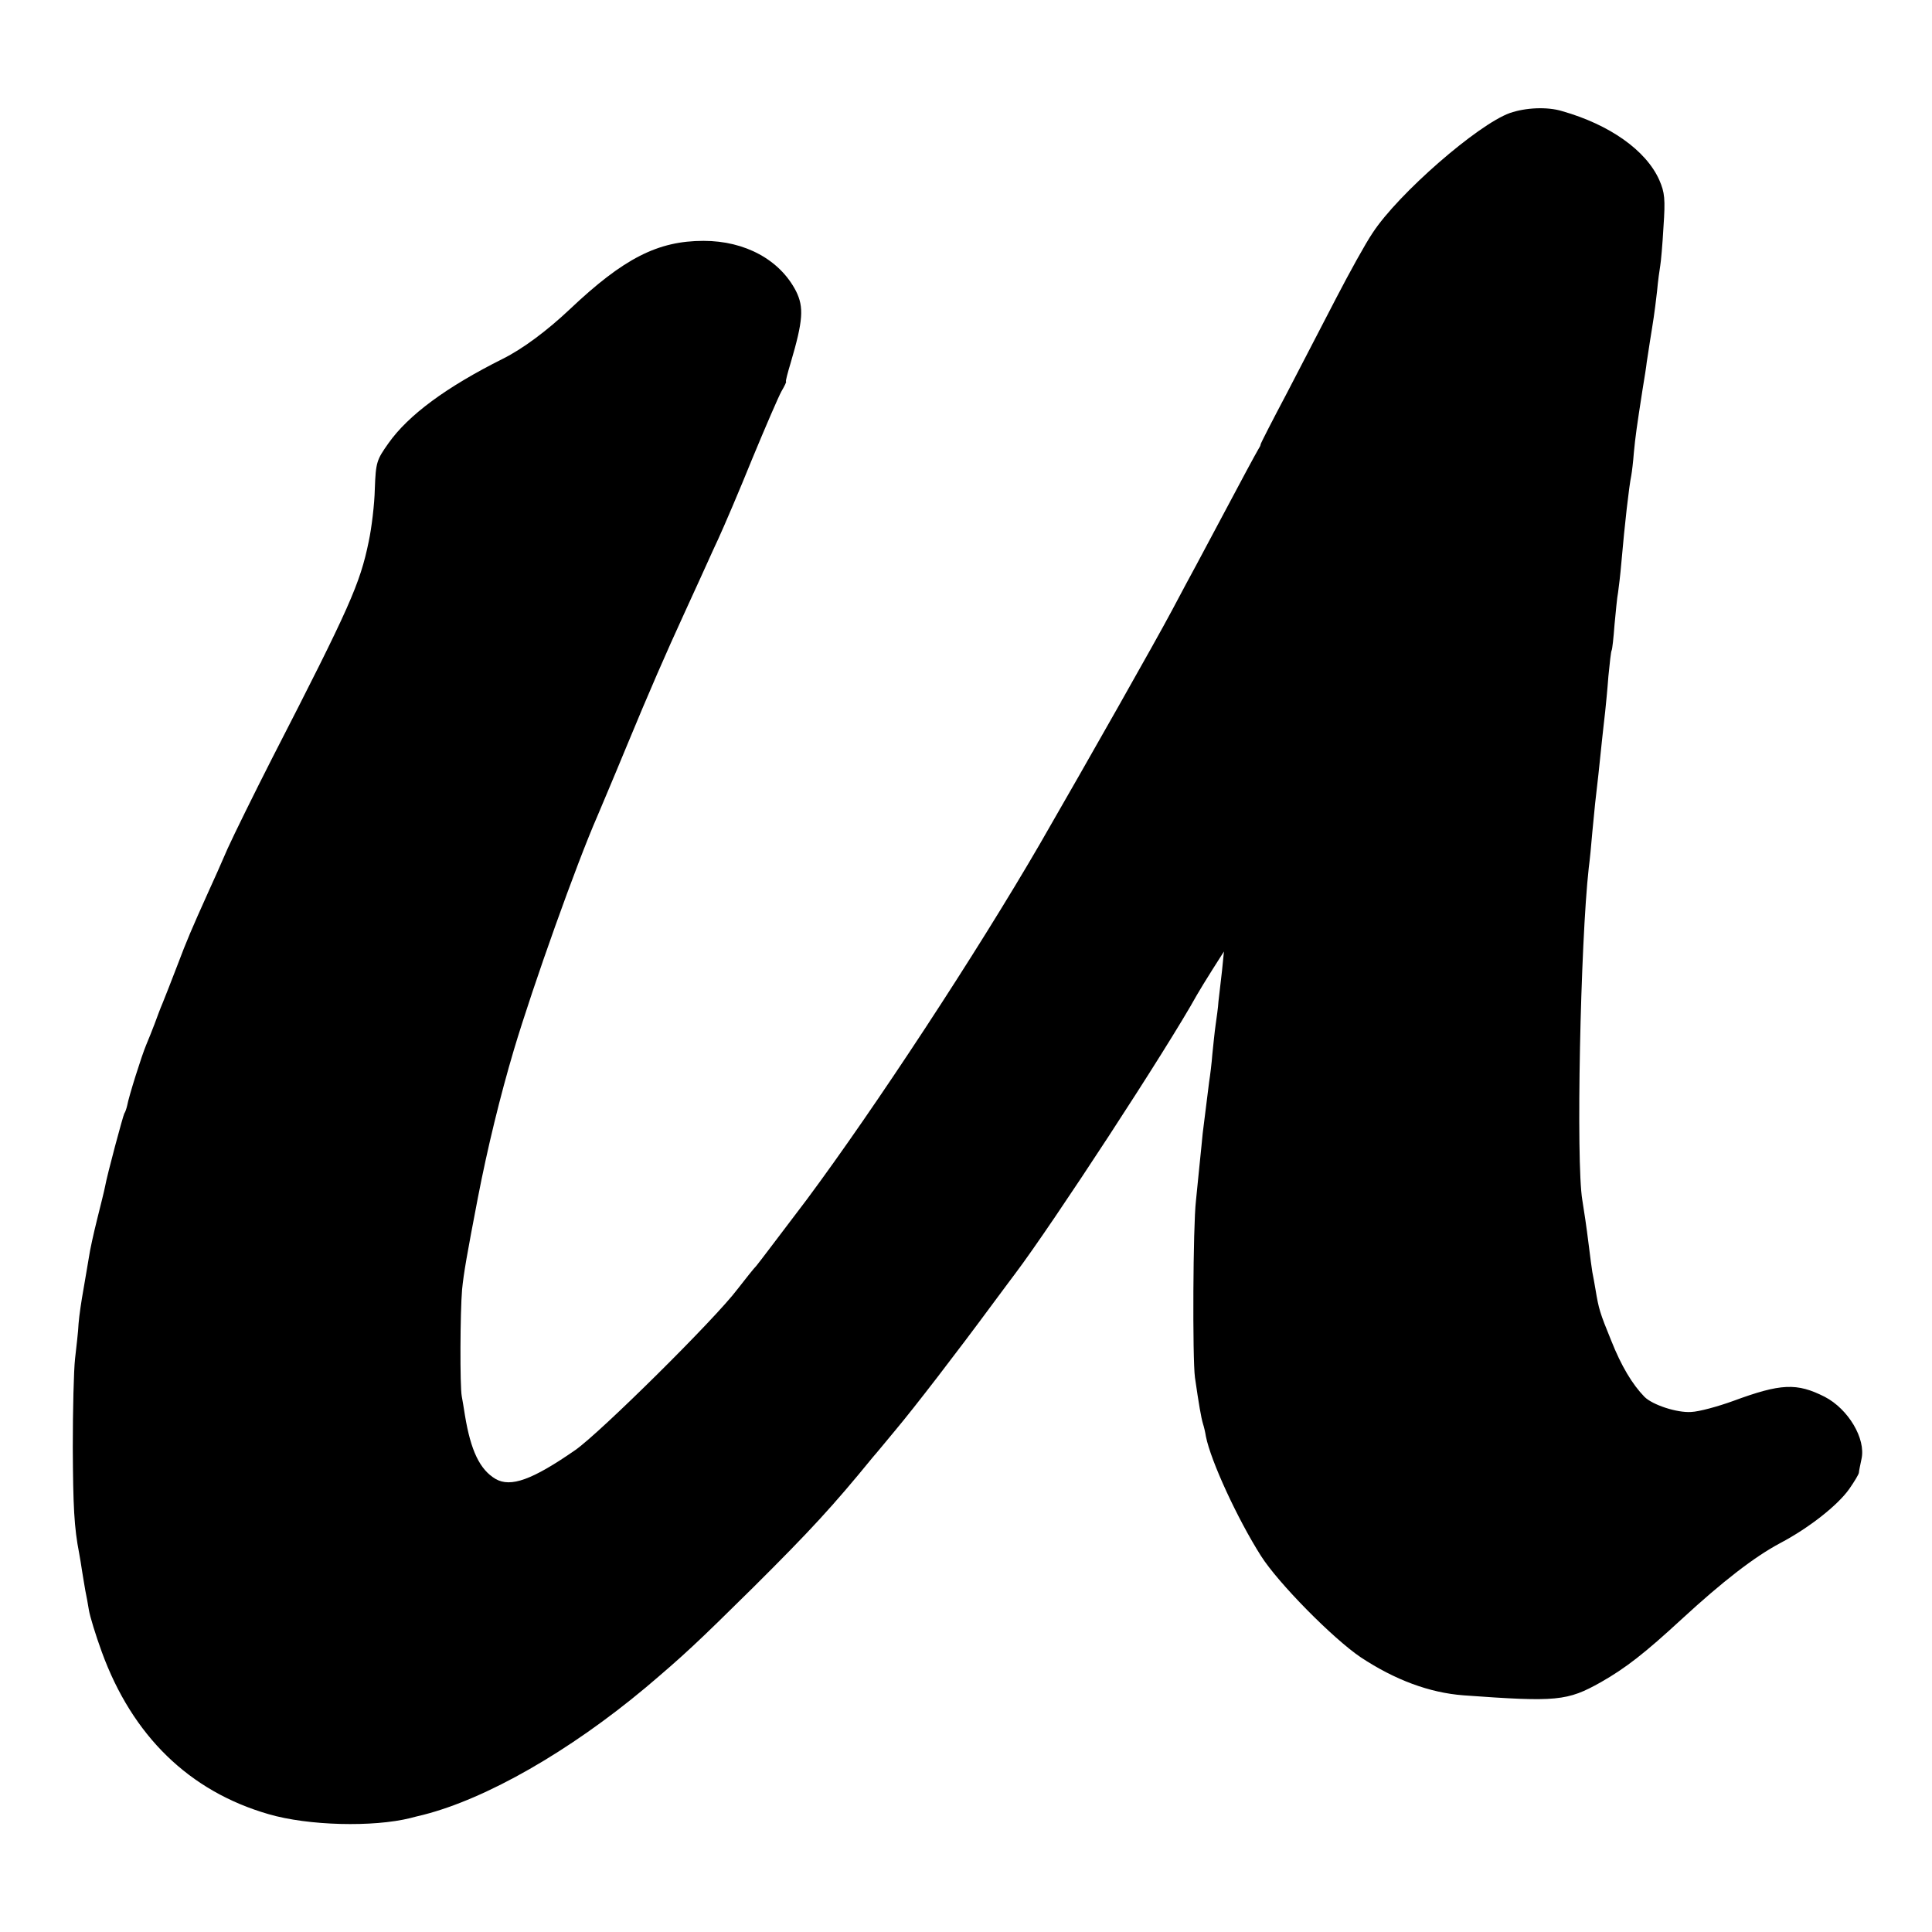 <?xml version="1.0" standalone="no"?>
<!DOCTYPE svg PUBLIC "-//W3C//DTD SVG 20010904//EN"
 "http://www.w3.org/TR/2001/REC-SVG-20010904/DTD/svg10.dtd">
<svg version="1.0" xmlns="http://www.w3.org/2000/svg"
 width="600pt" height="600pt" viewBox="0 0 600 600"
 preserveAspectRatio="xMidYMid meet">
<g transform="translate(0,600) scale(0.1,-0.1)"
fill="#000000" stroke="none">
<path d="M4689 5649 c-100 -36 -346 -250 -426 -372 -23 -34 -73 -125 -113
-202 -40 -77 -109 -210 -153 -295 -45 -85 -82 -157 -82 -160 0 -3 -3 -9 -7
-15 -10 -17 -52 -95 -113 -210 -32 -60 -68 -128 -80 -150 -12 -22 -46 -85 -75
-140 -51 -96 -260 -465 -410 -725 -196 -338 -513 -821 -725 -1106 -79 -104
-149 -197 -156 -205 -8 -8 -34 -41 -59 -73 -69 -92 -427 -446 -503 -499 -134
-93 -201 -117 -248 -90 -49 29 -77 88 -95 197 -3 21 -8 48 -10 60 -6 31 -5
261 1 331 5 51 15 108 49 285 30 155 69 315 112 460 60 201 195 579 259 725 7
17 48 113 90 215 71 172 124 293 180 415 13 28 34 75 48 105 14 30 39 87 57
125 18 39 66 151 106 250 41 99 82 194 91 210 10 17 16 30 14 30 -2 0 5 27 15
60 38 129 41 171 16 221 -50 97 -158 156 -287 156 -142 0 -248 -54 -415 -212
-71 -67 -146 -123 -208 -154 -176 -88 -294 -175 -356 -263 -36 -51 -39 -58
-42 -141 -1 -48 -10 -122 -19 -164 -27 -131 -58 -202 -300 -673 -56 -110 -118
-236 -138 -280 -19 -44 -46 -105 -60 -135 -53 -118 -66 -148 -97 -230 -18 -47
-38 -98 -45 -115 -7 -16 -18 -46 -25 -65 -7 -19 -19 -48 -26 -65 -14 -33 -54
-160 -59 -188 -2 -9 -6 -21 -9 -25 -4 -7 -53 -189 -60 -228 -2 -11 -13 -55
-24 -99 -11 -44 -23 -98 -26 -120 -4 -22 -11 -67 -17 -100 -6 -33 -13 -80 -15
-105 -1 -25 -7 -74 -11 -110 -4 -36 -7 -159 -7 -275 1 -184 4 -248 20 -330 2
-10 6 -35 9 -55 3 -20 8 -47 10 -60 3 -14 8 -41 11 -60 3 -19 21 -78 40 -130
95 -261 272 -433 518 -504 123 -36 325 -41 441 -12 6 2 24 6 40 10 196 50 453
197 690 395 117 99 158 137 334 311 177 176 248 253 372 405 10 11 41 49 71
85 58 69 191 242 298 387 36 48 68 92 73 98 114 151 471 697 564 865 8 14 30
50 49 80 l35 55 -6 -60 c-4 -33 -9 -76 -11 -95 -1 -19 -6 -52 -9 -74 -3 -21
-7 -61 -10 -90 -2 -28 -7 -67 -10 -86 -4 -33 -13 -104 -20 -160 -1 -14 -6 -59
-10 -100 -4 -41 -9 -91 -11 -110 -9 -76 -11 -489 -3 -548 12 -83 19 -124 25
-144 3 -9 7 -26 9 -39 15 -76 98 -256 171 -371 54 -85 224 -257 310 -315 106
-70 213 -110 319 -118 290 -21 322 -18 427 41 77 44 135 89 251 196 126 116
225 193 306 236 89 47 178 117 214 168 16 23 30 46 30 51 0 4 4 23 8 42 14 63
-41 155 -114 193 -87 44 -136 42 -285 -13 -47 -17 -105 -33 -130 -34 -44 -3
-120 22 -145 47 -38 39 -72 96 -103 174 -36 88 -39 99 -49 159 -3 17 -7 41
-10 55 -2 14 -7 48 -10 75 -10 80 -14 103 -21 148 -20 117 -6 799 20 1032 3
22 8 72 11 110 7 76 10 103 19 180 3 28 8 75 11 105 3 30 8 71 10 90 2 19 7
69 10 110 4 41 8 77 10 80 2 3 6 39 9 80 4 41 8 86 11 100 2 14 7 54 10 90 11
126 24 239 31 273 2 11 6 43 8 71 5 52 9 80 27 196 6 36 12 74 13 85 2 11 6
40 10 65 10 62 14 85 22 155 3 33 8 69 10 80 2 11 7 65 10 120 6 87 4 107 -13
146 -41 92 -154 172 -302 214 -46 14 -113 11 -162 -6z"/>
</g>
</svg>
